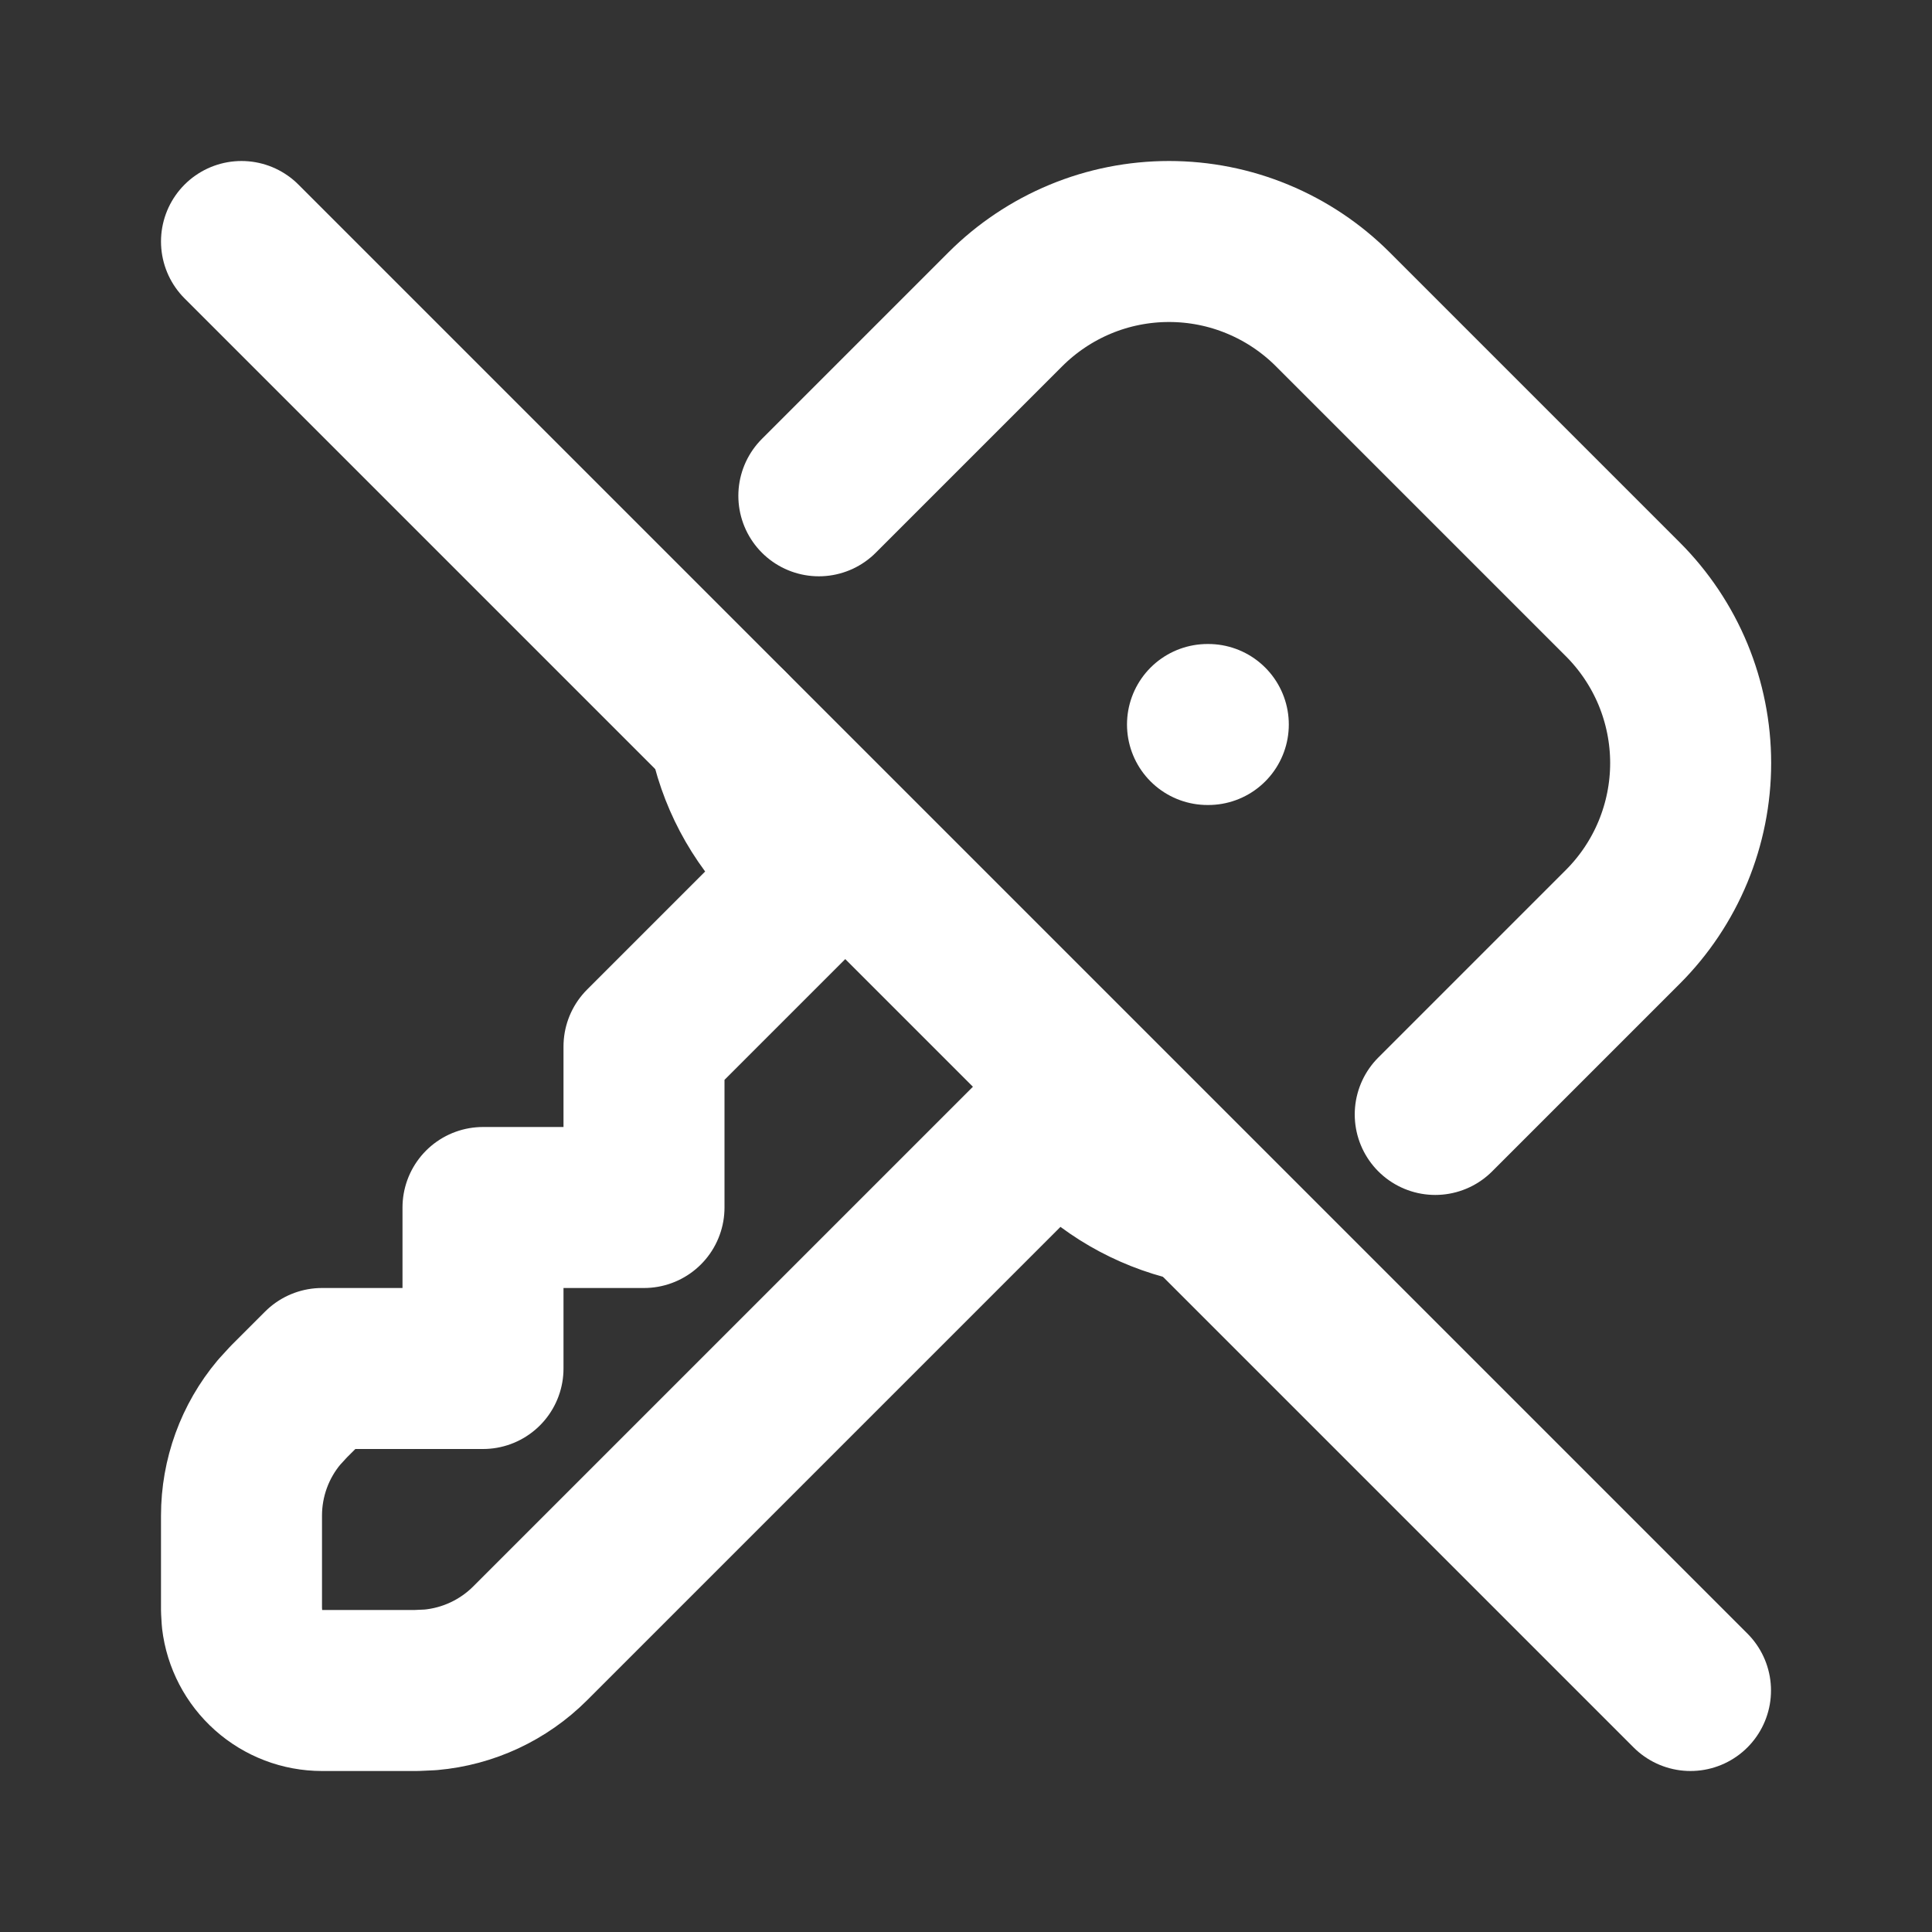 <svg width="24" height="24" viewBox="0 0 24 24" fill="none" xmlns="http://www.w3.org/2000/svg">
<rect x="0" y="0" width="24" height="24" fill="#333333" stroke="none"/>
<g clip-path="url(#clip0_1655_28)">
<path d="M10.172 6.159L12.488 3.843C12.755 3.576 13.072 3.364 13.421 3.219C13.77 3.074 14.145 3 14.522 3C14.9 3 15.274 3.074 15.623 3.219C15.973 3.364 16.29 3.576 16.557 3.843L20.159 7.445C20.426 7.712 20.638 8.029 20.783 8.378C20.927 8.727 21.002 9.101 21.002 9.479C21.002 9.857 20.927 10.231 20.783 10.58C20.638 10.93 20.426 11.247 20.159 11.514L17.829 13.844" stroke="white" stroke-width="2" stroke-linecap="round" stroke-linejoin="round"/>
<path d="M14.931 14.948C14.368 14.839 13.85 14.564 13.445 14.158L13.144 13.856L6.586 20.414C6.254 20.746 5.815 20.951 5.347 20.992L5.172 21H4C3.755 21 3.519 20.91 3.336 20.747C3.153 20.584 3.036 20.36 3.007 20.117L3 20V18.828C3 18.358 3.165 17.904 3.467 17.544L3.586 17.414L4 17H6V15H8V13L10.144 10.856L9.843 10.555C9.432 10.145 9.155 9.621 9.049 9.051" stroke="white" stroke-width="2" stroke-linecap="round" stroke-linejoin="round"/>
<path d="M15 9H15.01" stroke="white" stroke-width="2" stroke-linecap="round" stroke-linejoin="round"/>
<path d="M3 3L21 21" stroke="white" stroke-width="2" stroke-linecap="round" stroke-linejoin="round"/>
</g>
<defs>
<clipPath id="clip0_1655_28">
<rect width="24" height="24" fill="white"/>
</clipPath>
</defs>
</svg>
